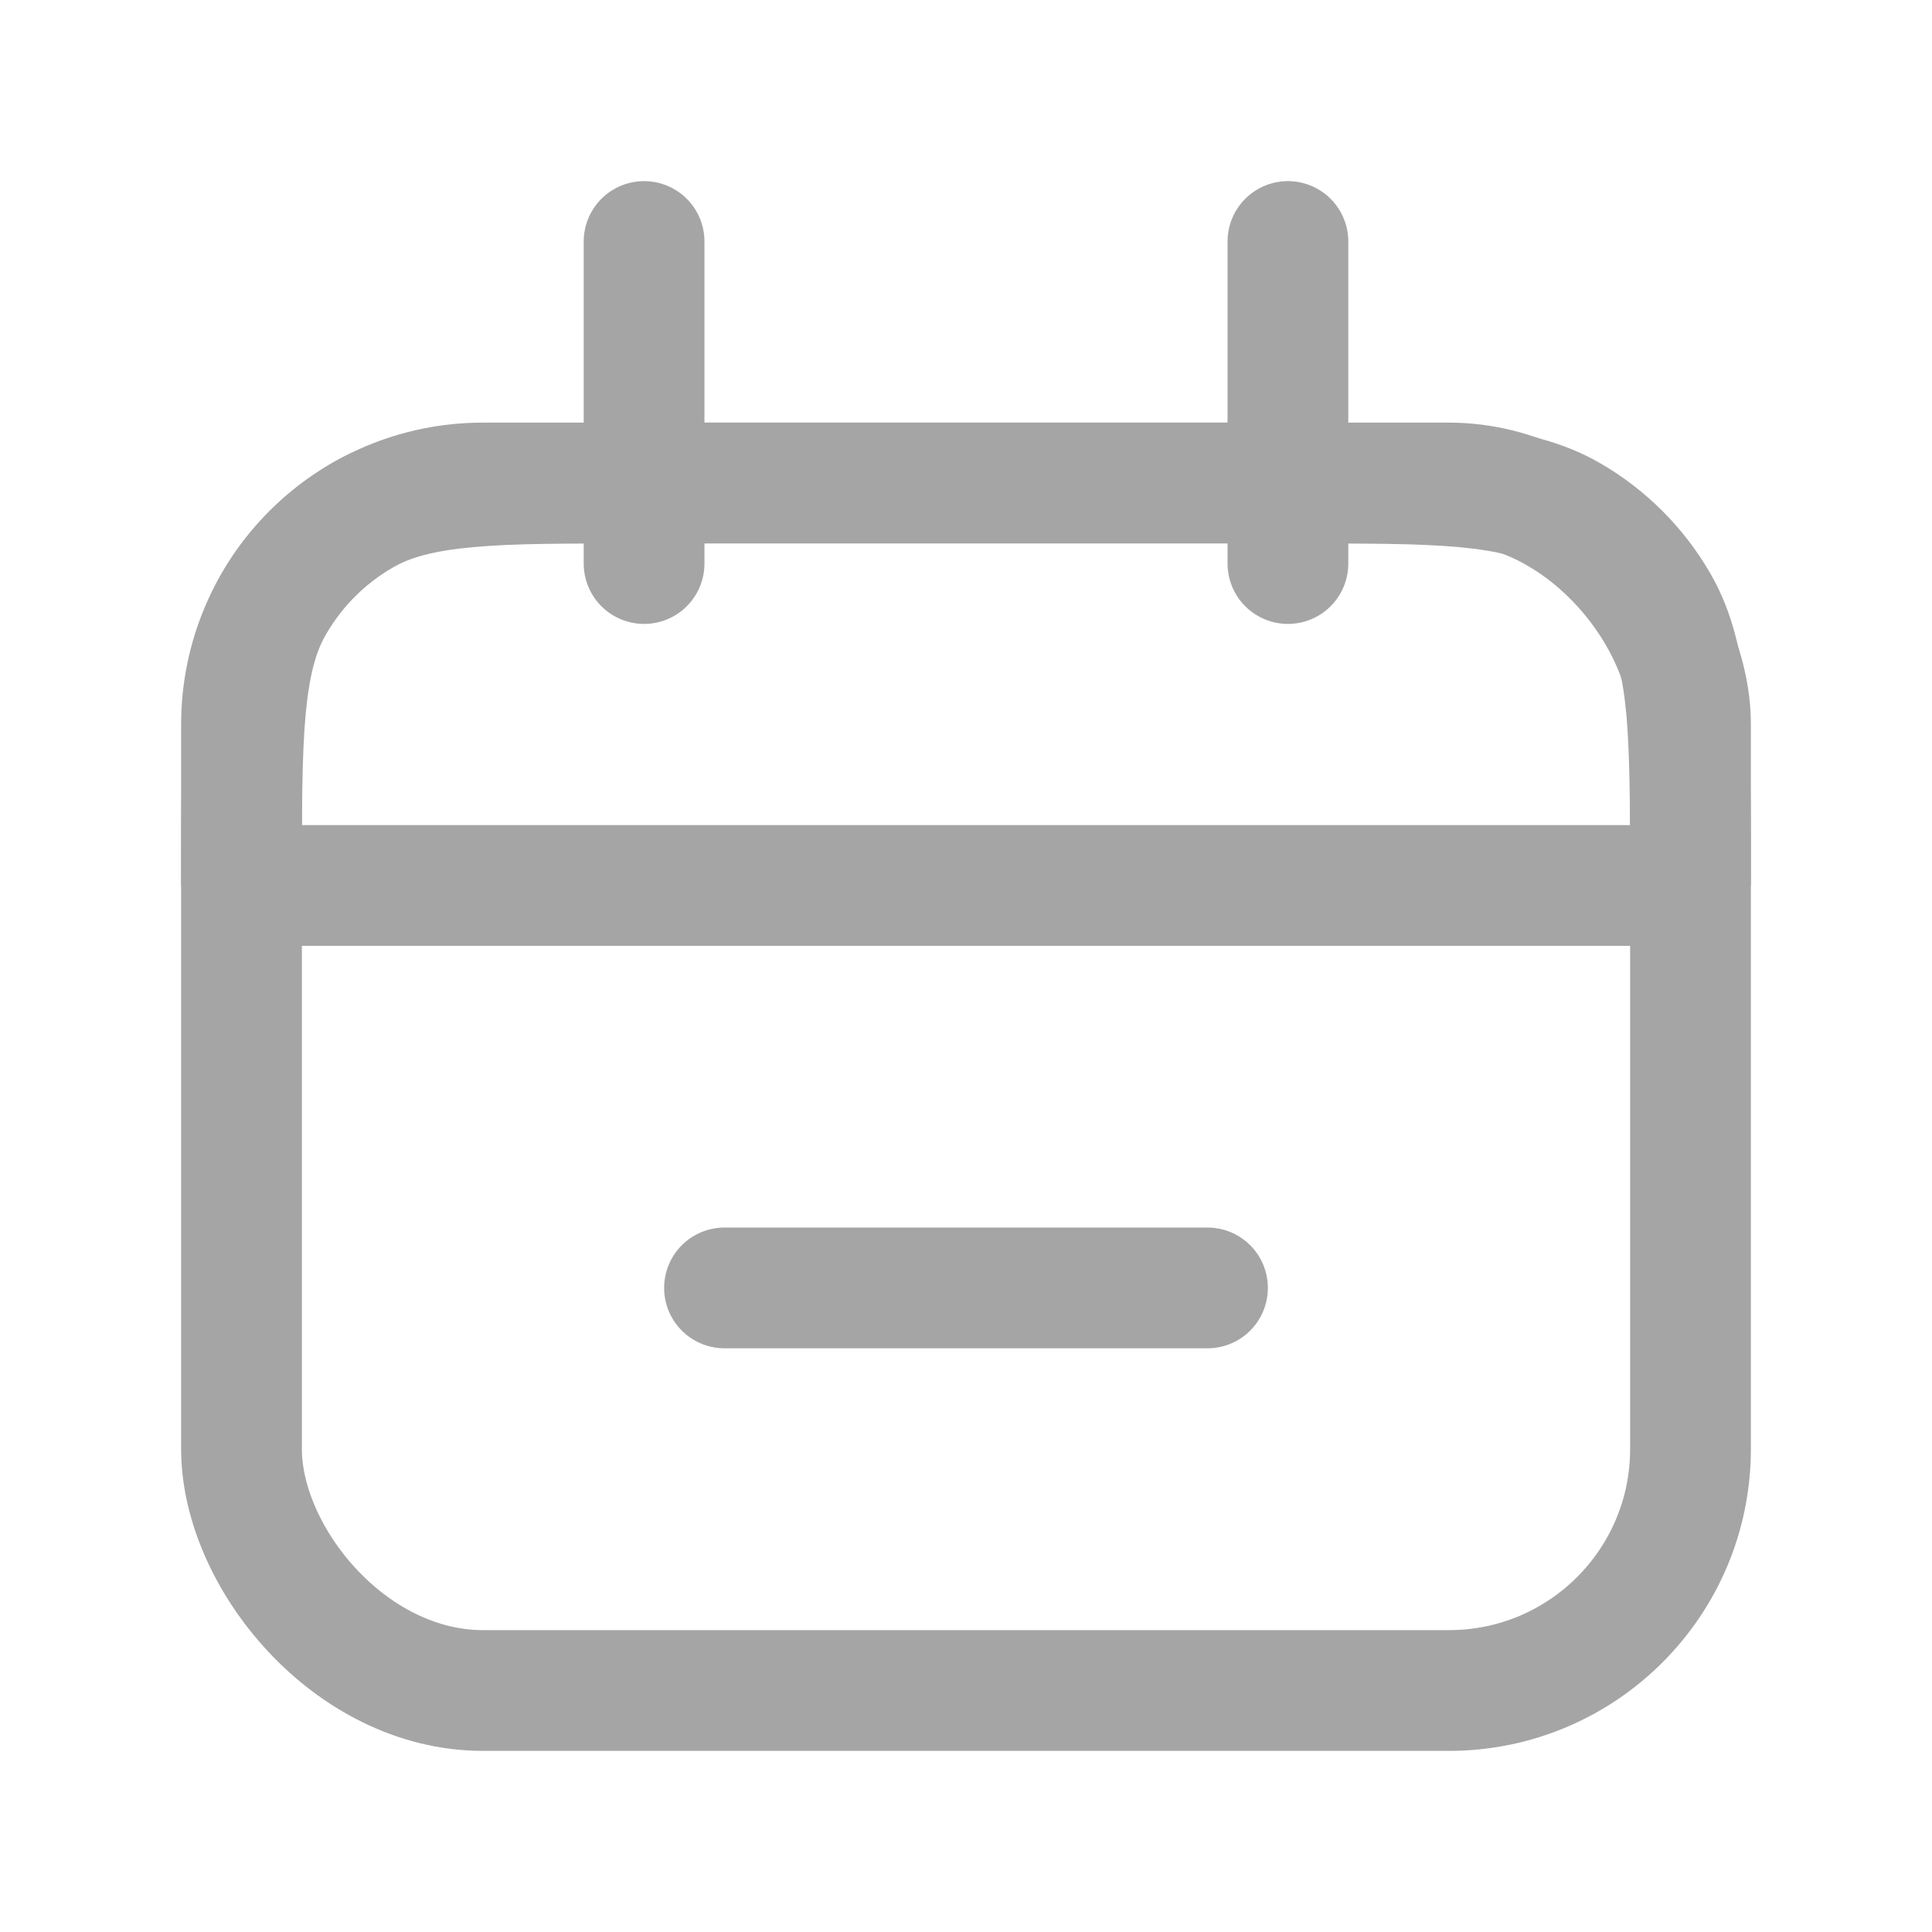 <svg width="16" height="16" viewBox="0 0 16 16" fill="none" xmlns="http://www.w3.org/2000/svg">
<path d="M13 4.268L13.25 3.835L13 4.268ZM13.732 5L13.299 5.25L13.732 5ZM5.333 4.5H10.667V3.5H5.333V4.5ZM14 6.833H2V7.833H14V6.833ZM10.667 4.5C11.299 4.5 11.74 4.5 12.082 4.531C12.416 4.562 12.607 4.618 12.75 4.701L13.25 3.835C12.929 3.65 12.576 3.572 12.172 3.536C11.774 3.5 11.28 3.5 10.667 3.5V4.5ZM14.5 7.333C14.5 6.719 14.501 6.226 14.464 5.828C14.428 5.424 14.35 5.071 14.165 4.75L13.299 5.25C13.382 5.393 13.438 5.584 13.469 5.919C13.499 6.26 13.5 6.701 13.5 7.333H14.5ZM12.75 4.701C12.978 4.833 13.167 5.022 13.299 5.25L14.165 4.75C13.946 4.37 13.63 4.054 13.25 3.835L12.75 4.701ZM5.333 3.5C4.719 3.5 4.226 3.5 3.828 3.536C3.424 3.572 3.071 3.65 2.75 3.835L3.25 4.701C3.393 4.618 3.584 4.562 3.919 4.531C4.26 4.5 4.701 4.5 5.333 4.5V3.5ZM2.5 7.333C2.5 6.701 2.5 6.26 2.531 5.919C2.562 5.584 2.618 5.393 2.701 5.25L1.835 4.75C1.65 5.071 1.572 5.424 1.536 5.828C1.5 6.226 1.5 6.719 1.5 7.333H2.5ZM2.75 3.835C2.37 4.054 2.054 4.37 1.835 4.75L2.701 5.25C2.833 5.022 3.022 4.833 3.25 4.701L2.75 3.835Z" fill="#A5A5A5"/>
<rect x="2" y="4" width="12" height="10" rx="2" stroke="#A5A5A5"/>
<path d="M6 10.666H10" stroke="#A5A5A5" stroke-linecap="round"/>
<path d="M5.334 2L5.334 4.667" stroke="#A5A5A5" stroke-linecap="round"/>
<path d="M10.666 2L10.666 4.667" stroke="#A5A5A5" stroke-linecap="round"/>
</svg>

